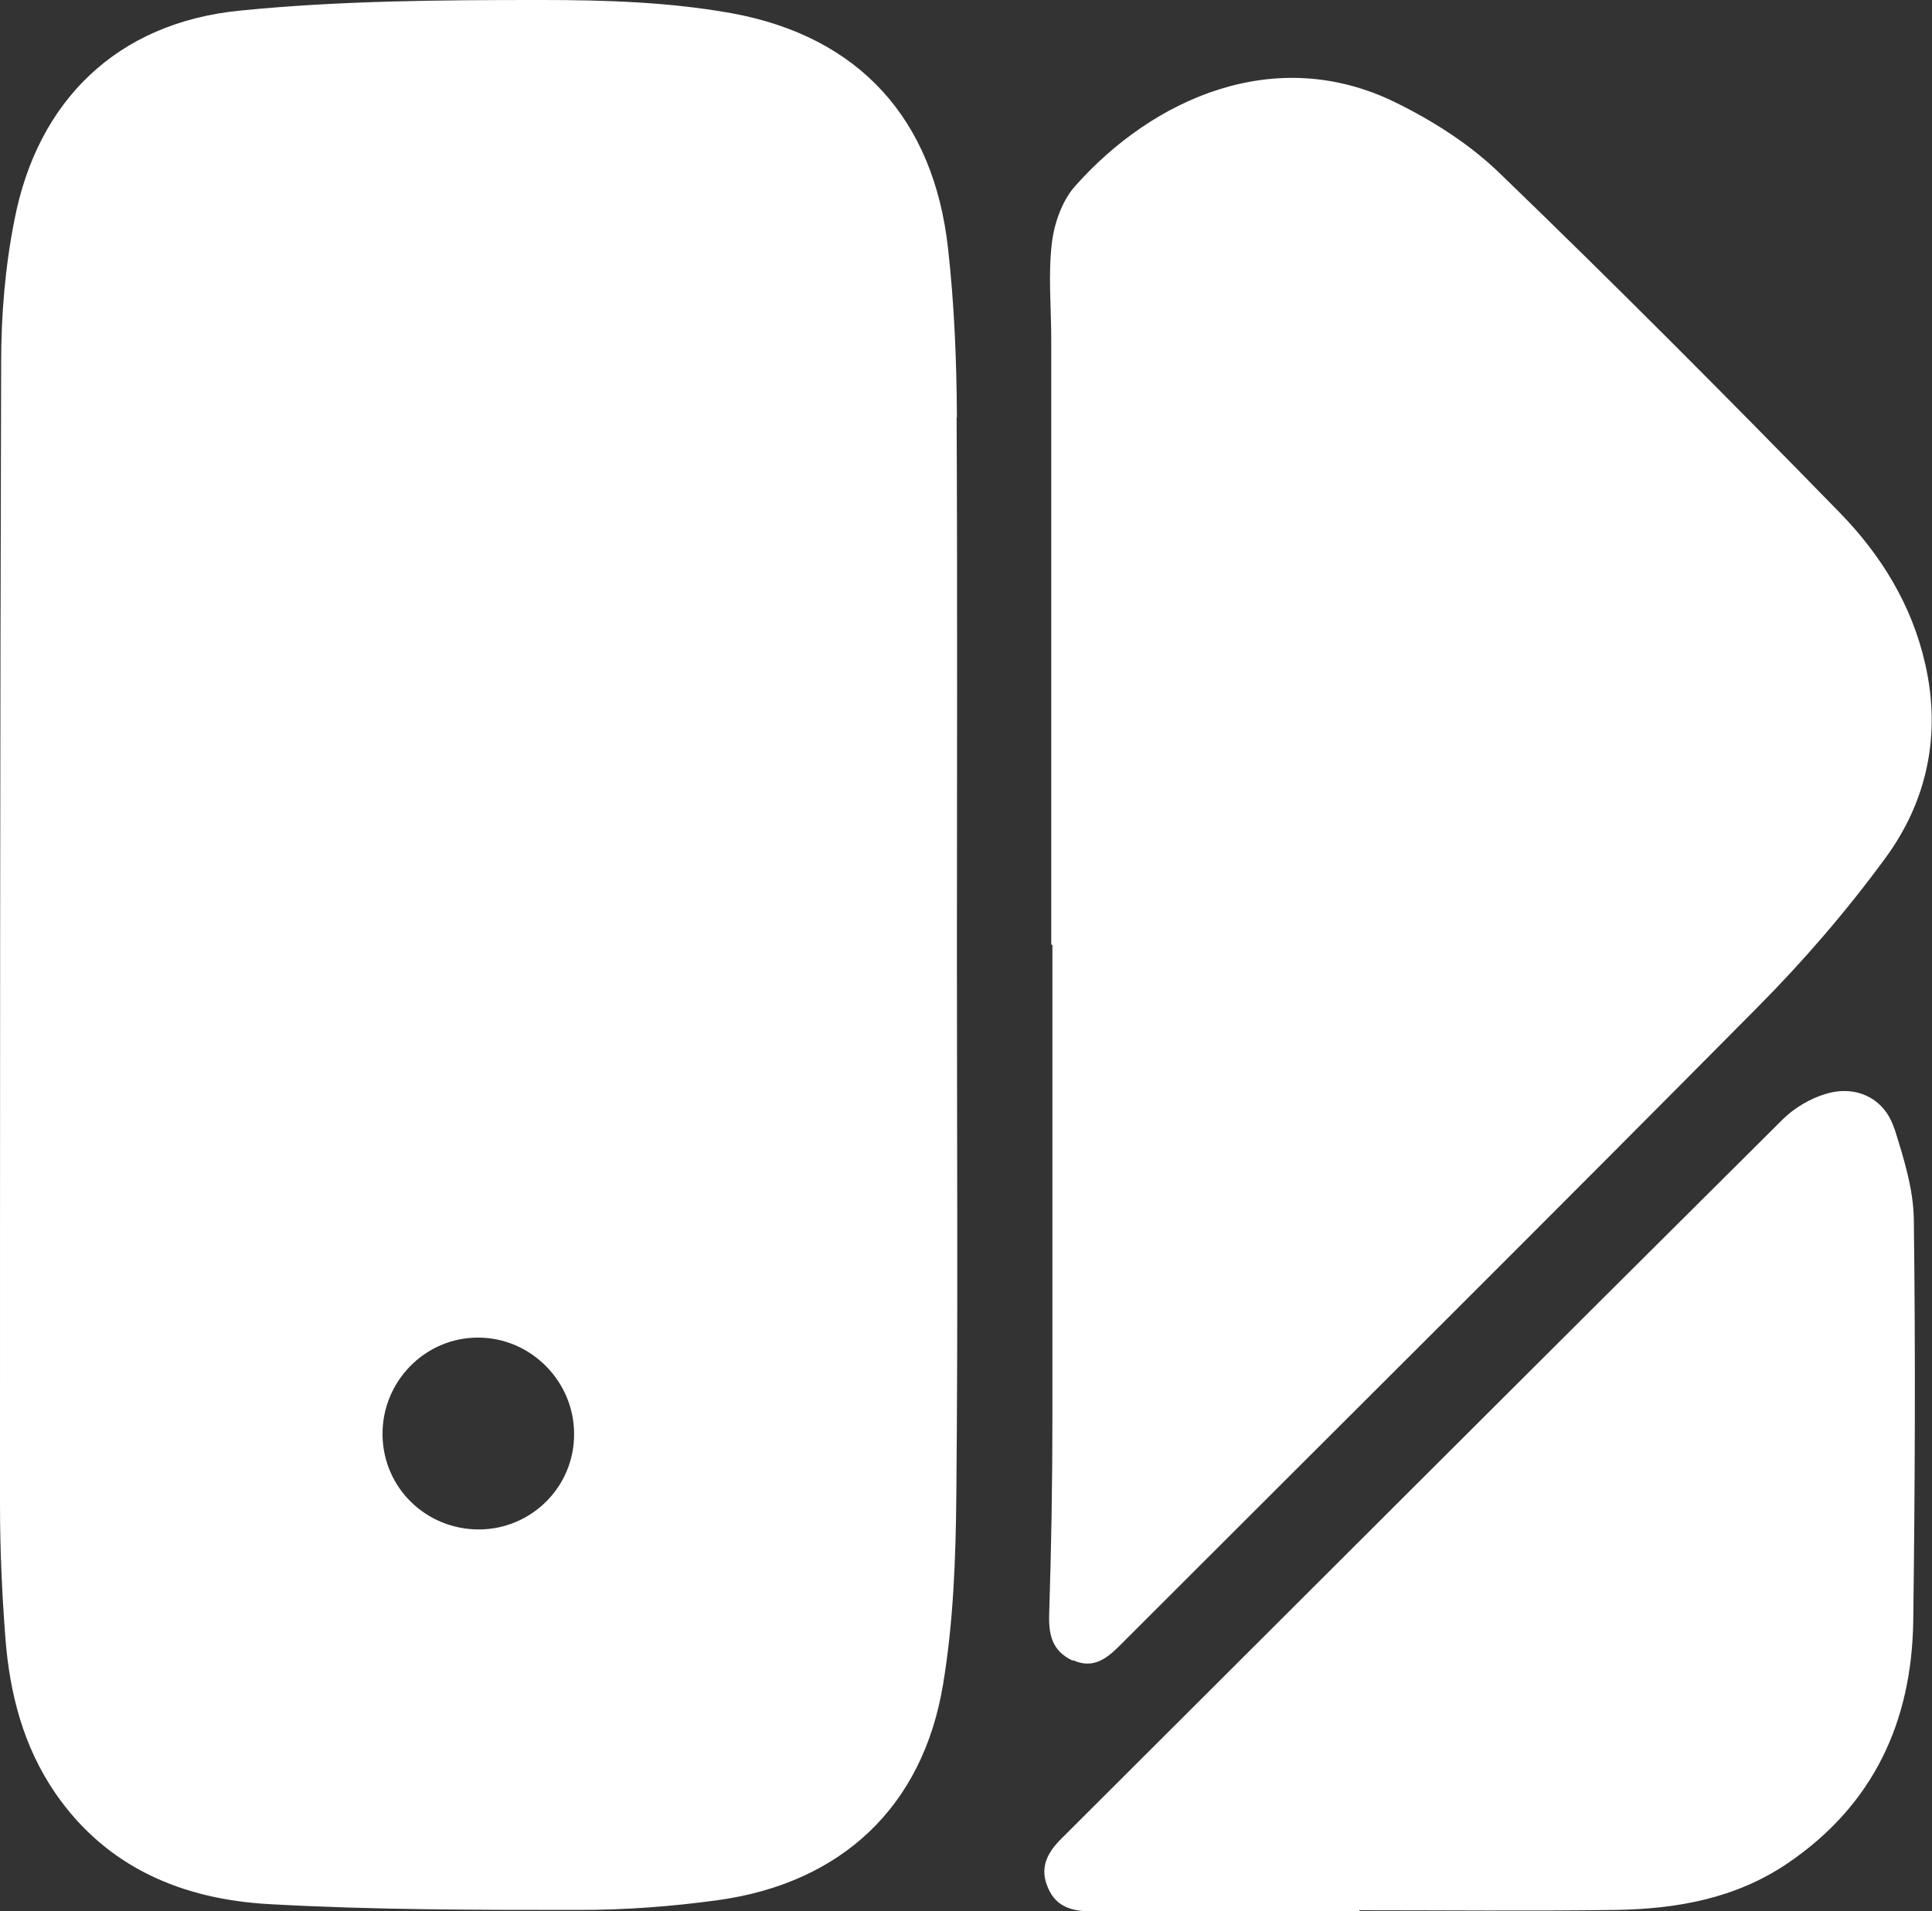 <?xml version="1.0" encoding="UTF-8"?><svg id="Calque_1" xmlns="http://www.w3.org/2000/svg" viewBox="0 0 66.97 66.26"><rect x="0" y="0" width="66.97" height="66.26" fill="#333333" stroke="none"/><defs><style>.cls-1{fill:#fff;}</style></defs><path class="cls-1" d="M33.17,14.48c-.01-1.96-.09-3.94-.31-5.89-.5-4.46-3.07-7.32-7.49-8.13C23.21,.07,20.98,0,18.78,0c-3.49,0-7.01,.02-10.48,.37C4.07,.79,1.3,3.48,.5,7.63,.18,9.24,.04,10.91,.04,12.56,0,25.76,0,38.97,0,52.17c0,1.55,.07,3.11,.19,4.65,.15,1.9,.62,3.72,1.72,5.33,1.79,2.61,4.45,3.7,7.45,3.86,3.57,.2,7.15,.2,10.73,.2,1.6,0,3.21-.12,4.8-.34,4.27-.59,7.1-3.23,7.8-7.48,.36-2.16,.44-4.38,.46-6.57,.06-6.21,.02-12.43,.02-18.64s.02-12.48-.01-18.72ZM16.62,53.02c-1.84,.01-3.33-1.43-3.36-3.26-.03-1.86,1.47-3.4,3.32-3.39,1.81,0,3.31,1.5,3.32,3.32,.02,1.83-1.46,3.32-3.29,3.33Zm20.57,4.53c.7,.32,1.17-.05,1.63-.51,7.37-7.37,14.76-14.71,22.09-22.11,1.6-1.61,3.1-3.35,4.44-5.18,1.45-1.97,1.94-4.27,1.39-6.71-.46-2.06-1.54-3.81-2.98-5.28-3.87-3.97-7.78-7.9-11.77-11.75-1.04-1.01-2.33-1.83-3.64-2.47-4.14-2.02-8.38-.14-11.09,2.92-.45,.51-.72,1.29-.8,1.98-.13,1.09-.02,2.22-.02,3.33,0,6.99,0,13.98,0,20.98h.04c0,5.49,0,10.98,0,16.47,0,2.23-.04,4.45-.11,6.68-.03,.74,.08,1.33,.82,1.67Zm28.47-18.43c-.33-1.04-1.31-1.52-2.37-1.2-.54,.16-1.1,.49-1.5,.89-8.34,8.29-16.66,16.61-24.98,24.91-.51,.5-.79,1.03-.48,1.73,.29,.67,.85,.81,1.53,.81,3.08-.02,6.17,0,9.26,0v-.04c2.95,0,5.91,.03,8.86-.01,2.12-.03,4.18-.39,5.99-1.62,2.97-2.02,4.3-4.9,4.35-8.4,.06-4.63,.08-9.27,.02-13.9-.01-1.06-.35-2.14-.67-3.16Z"/></svg>
